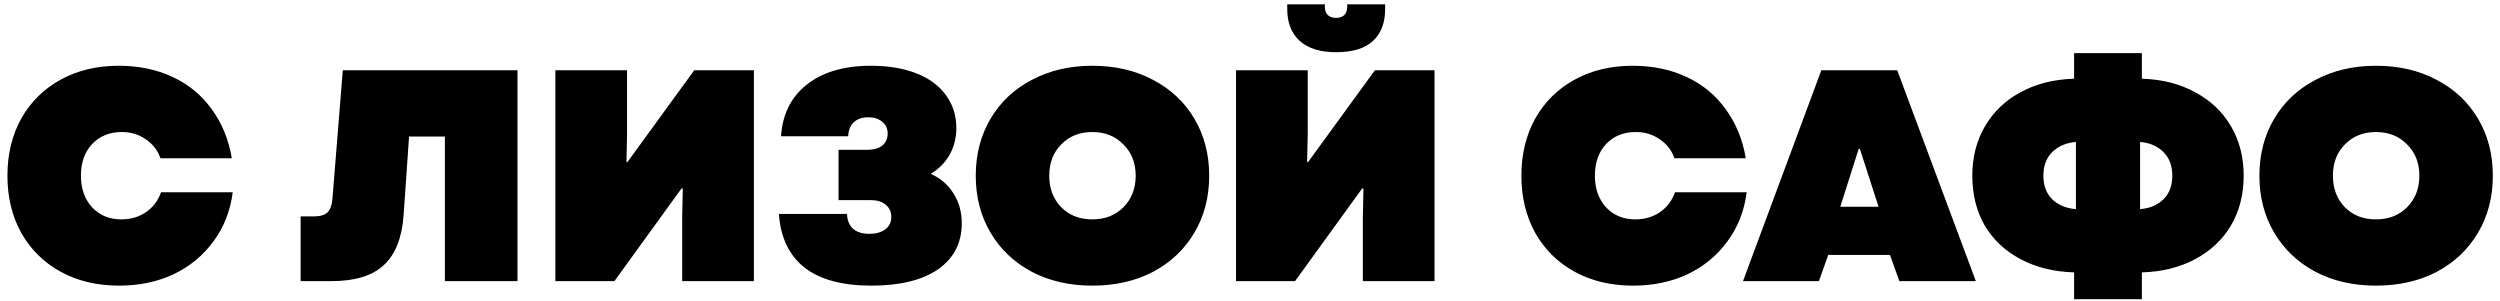 <?xml version="1.0" encoding="UTF-8"?> <svg xmlns="http://www.w3.org/2000/svg" width="249" height="30" viewBox="0 0 249 30" fill="none"><path d="M11.87 28.45C9.67 28.45 7.73 27.99 6.05 27.07C4.37 26.15 3.06 24.86 2.12 23.2C1.2 21.54 0.74 19.64 0.74 17.5C0.74 15.36 1.2 13.46 2.12 11.8C3.06 10.14 4.37 8.85 6.05 7.93C7.73 7.01 9.65 6.55 11.81 6.55C13.81 6.55 15.6 6.92 17.18 7.66C18.78 8.4 20.08 9.47 21.08 10.87C22.1 12.25 22.77 13.88 23.09 15.76H15.98C15.7 14.96 15.21 14.33 14.51 13.87C13.83 13.39 13.04 13.15 12.14 13.15C10.92 13.15 9.93 13.55 9.17 14.35C8.43 15.15 8.06 16.2 8.06 17.5C8.06 18.78 8.43 19.83 9.17 20.65C9.93 21.45 10.9 21.85 12.08 21.85C13.02 21.85 13.84 21.61 14.54 21.13C15.24 20.65 15.74 19.99 16.04 19.15H23.18C22.94 21.01 22.3 22.64 21.26 24.04C20.24 25.44 18.92 26.53 17.3 27.31C15.68 28.07 13.87 28.45 11.87 28.45ZM29.942 21.55H31.322C31.922 21.55 32.362 21.41 32.642 21.13C32.922 20.83 33.082 20.34 33.122 19.66L34.142 7H51.542V28H44.312V13.6H40.742L40.202 21.4C40.042 23.68 39.382 25.35 38.222 26.41C37.082 27.47 35.352 28 33.032 28H29.942V21.55ZM55.316 7H62.456V13.3L62.396 16.15H62.486L69.146 7H75.086V28H67.946V21.61L68.006 18.79L67.886 18.76L61.196 28H55.316V7ZM86.791 28.45C83.891 28.45 81.671 27.85 80.131 26.65C78.591 25.43 77.741 23.65 77.581 21.31H84.361C84.381 21.93 84.581 22.42 84.961 22.78C85.341 23.12 85.881 23.29 86.581 23.29C87.221 23.29 87.741 23.15 88.141 22.87C88.561 22.57 88.771 22.15 88.771 21.61C88.771 21.09 88.581 20.68 88.201 20.38C87.841 20.08 87.341 19.93 86.701 19.93H83.521V14.92H86.401C87.021 14.92 87.511 14.78 87.871 14.5C88.231 14.2 88.411 13.8 88.411 13.3C88.411 12.8 88.231 12.41 87.871 12.13C87.511 11.83 87.051 11.68 86.491 11.68C85.871 11.68 85.381 11.85 85.021 12.19C84.681 12.53 84.501 12.99 84.481 13.57H77.791C77.931 11.39 78.781 9.68 80.341 8.44C81.921 7.18 84.051 6.55 86.731 6.55C88.471 6.55 89.981 6.8 91.261 7.3C92.541 7.8 93.521 8.52 94.201 9.46C94.901 10.4 95.251 11.5 95.251 12.76C95.251 13.72 95.031 14.6 94.591 15.4C94.151 16.18 93.521 16.82 92.701 17.32C93.661 17.74 94.411 18.38 94.951 19.24C95.511 20.1 95.791 21.1 95.791 22.24C95.791 24.2 95.001 25.73 93.421 26.83C91.841 27.91 89.631 28.45 86.791 28.45ZM108.795 28.45C106.535 28.45 104.525 27.99 102.765 27.07C101.005 26.13 99.635 24.83 98.655 23.17C97.675 21.51 97.185 19.62 97.185 17.5C97.185 15.38 97.675 13.49 98.655 11.83C99.635 10.17 101.005 8.88 102.765 7.96C104.525 7.02 106.535 6.55 108.795 6.55C111.075 6.55 113.095 7.02 114.855 7.96C116.615 8.88 117.985 10.17 118.965 11.83C119.945 13.49 120.435 15.38 120.435 17.5C120.435 19.62 119.945 21.51 118.965 23.17C117.985 24.83 116.615 26.13 114.855 27.07C113.095 27.99 111.075 28.45 108.795 28.45ZM104.505 17.5C104.505 18.78 104.905 19.83 105.705 20.65C106.505 21.45 107.535 21.85 108.795 21.85C110.055 21.85 111.085 21.45 111.885 20.65C112.705 19.83 113.115 18.78 113.115 17.5C113.115 16.22 112.705 15.18 111.885 14.38C111.085 13.56 110.055 13.15 108.795 13.15C107.535 13.15 106.505 13.56 105.705 14.38C104.905 15.18 104.505 16.22 104.505 17.5ZM123.109 7H130.249V13.3L130.189 16.15H130.279L136.939 7H142.879V28H135.739V21.61L135.799 18.79L135.679 18.76L128.989 28H123.109V7ZM128.209 0.43H131.959V0.7C131.959 1.04 132.059 1.31 132.259 1.51C132.459 1.69 132.729 1.78 133.069 1.78C133.429 1.78 133.699 1.69 133.879 1.51C134.079 1.31 134.179 1.04 134.179 0.7V0.43H137.959V0.91C137.959 2.29 137.549 3.35 136.729 4.09C135.929 4.83 134.709 5.2 133.069 5.2C131.509 5.2 130.309 4.83 129.469 4.09C128.629 3.33 128.209 2.27 128.209 0.91V0.43ZM162.661 28.45C160.461 28.45 158.521 27.99 156.841 27.07C155.161 26.15 153.851 24.86 152.911 23.2C151.991 21.54 151.531 19.64 151.531 17.5C151.531 15.36 151.991 13.46 152.911 11.8C153.851 10.14 155.161 8.85 156.841 7.93C158.521 7.01 160.441 6.55 162.601 6.55C164.601 6.55 166.391 6.92 167.971 7.66C169.571 8.4 170.871 9.47 171.871 10.87C172.891 12.25 173.561 13.88 173.881 15.76H166.771C166.491 14.96 166.001 14.33 165.301 13.87C164.621 13.39 163.831 13.15 162.931 13.15C161.711 13.15 160.721 13.55 159.961 14.35C159.221 15.15 158.851 16.2 158.851 17.5C158.851 18.78 159.221 19.83 159.961 20.65C160.721 21.45 161.691 21.85 162.871 21.85C163.811 21.85 164.631 21.61 165.331 21.13C166.031 20.65 166.531 19.99 166.831 19.15H173.971C173.731 21.01 173.091 22.64 172.051 24.04C171.031 25.44 169.711 26.53 168.091 27.31C166.471 28.07 164.661 28.45 162.661 28.45ZM181.404 7H188.964L196.794 28H189.174L188.244 25.39H182.094L181.164 28H173.604L181.404 7ZM187.104 20.59L185.244 14.83H185.124L183.294 20.59H187.104ZM206.581 27.13C204.561 27.07 202.781 26.63 201.241 25.81C199.701 24.99 198.511 23.87 197.671 22.45C196.851 21.01 196.441 19.36 196.441 17.5C196.441 15.66 196.861 14.02 197.701 12.58C198.541 11.14 199.721 10.01 201.241 9.19C202.781 8.35 204.561 7.9 206.581 7.84V5.29H213.331V7.84C215.351 7.9 217.121 8.35 218.641 9.19C220.181 10.01 221.371 11.14 222.211 12.58C223.051 14.02 223.471 15.66 223.471 17.5C223.471 19.36 223.051 21.01 222.211 22.45C221.371 23.87 220.181 24.99 218.641 25.81C217.121 26.63 215.351 27.07 213.331 27.13V29.8H206.581V27.13ZM203.521 17.5C203.521 18.48 203.811 19.26 204.391 19.84C204.991 20.42 205.781 20.75 206.761 20.83V14.14C205.781 14.22 204.991 14.56 204.391 15.16C203.811 15.74 203.521 16.52 203.521 17.5ZM213.151 20.83C214.131 20.75 214.911 20.42 215.491 19.84C216.071 19.26 216.361 18.48 216.361 17.5C216.361 16.52 216.071 15.74 215.491 15.16C214.911 14.56 214.131 14.22 213.151 14.14V20.83ZM236.647 28.45C234.387 28.45 232.377 27.99 230.617 27.07C228.857 26.13 227.487 24.83 226.507 23.17C225.527 21.51 225.037 19.62 225.037 17.5C225.037 15.38 225.527 13.49 226.507 11.83C227.487 10.17 228.857 8.88 230.617 7.96C232.377 7.02 234.387 6.55 236.647 6.55C238.927 6.55 240.947 7.02 242.707 7.96C244.467 8.88 245.837 10.17 246.817 11.83C247.797 13.49 248.287 15.38 248.287 17.5C248.287 19.62 247.797 21.51 246.817 23.17C245.837 24.83 244.467 26.13 242.707 27.07C240.947 27.99 238.927 28.45 236.647 28.45ZM232.357 17.5C232.357 18.78 232.757 19.83 233.557 20.65C234.357 21.45 235.387 21.85 236.647 21.85C237.907 21.85 238.937 21.45 239.737 20.65C240.557 19.83 240.967 18.78 240.967 17.5C240.967 16.22 240.557 15.18 239.737 14.38C238.937 13.56 237.907 13.15 236.647 13.15C235.387 13.15 234.357 13.56 233.557 14.38C232.757 15.18 232.357 16.22 232.357 17.5Z" fill="black"></path></svg> 